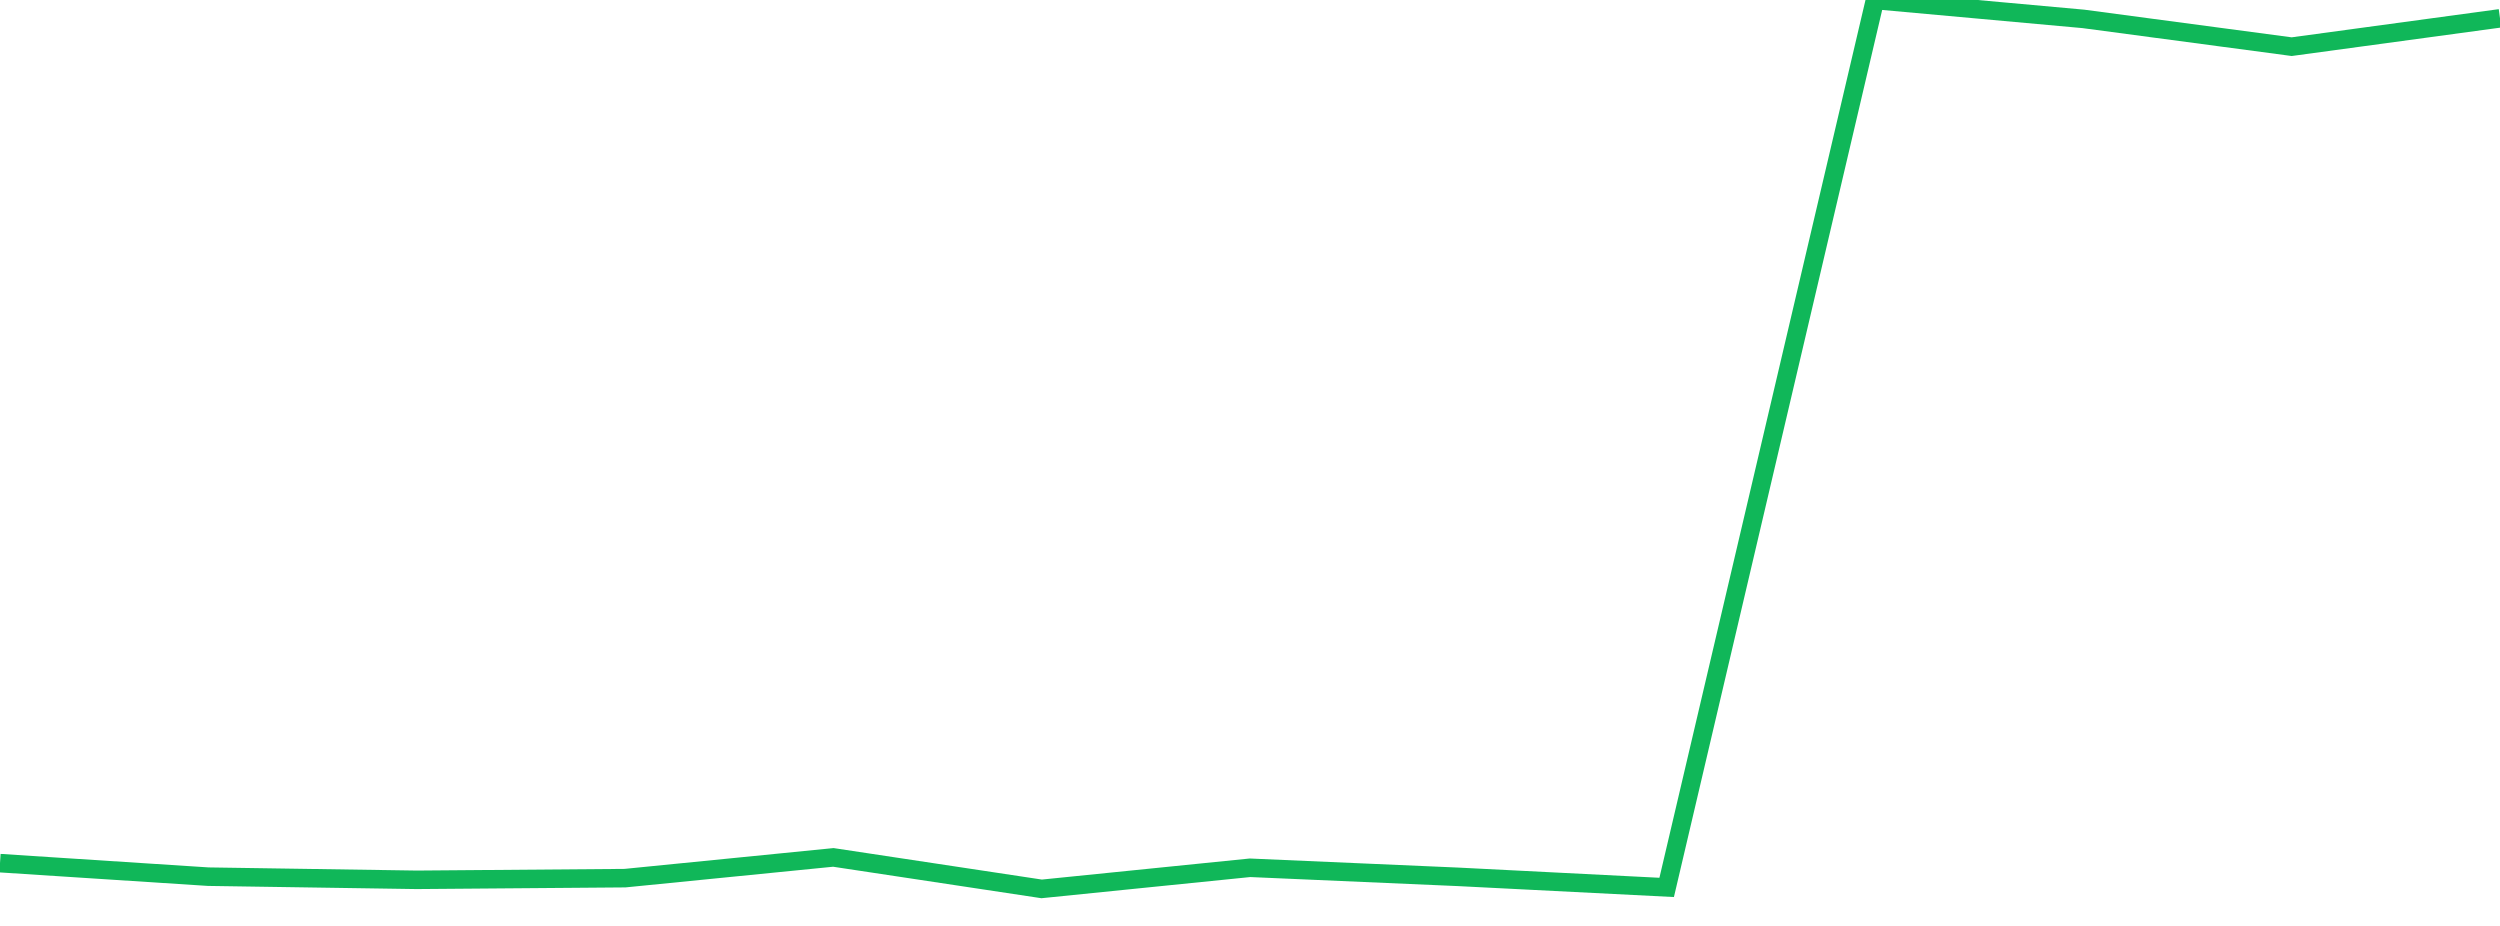 <?xml version="1.0" standalone="no"?>
<!DOCTYPE svg PUBLIC "-//W3C//DTD SVG 1.1//EN" "http://www.w3.org/Graphics/SVG/1.1/DTD/svg11.dtd">
<svg width="135" height="50" viewBox="0 0 135 50" preserveAspectRatio="none" class="sparkline" xmlns="http://www.w3.org/2000/svg"
xmlns:xlink="http://www.w3.org/1999/xlink"><path  class="sparkline--line" d="M 0 46.61 L 0 46.61 L 11.25 47.34 L 22.5 47.51 L 33.75 47.42 L 45 46.3 L 56.25 48 L 67.5 46.86 L 78.75 47.35 L 90 47.92 L 101.25 0 L 112.5 1.02 L 123.75 2.52 L 135 0.99" fill="none" stroke-width="1" stroke="#10b759"></path></svg>